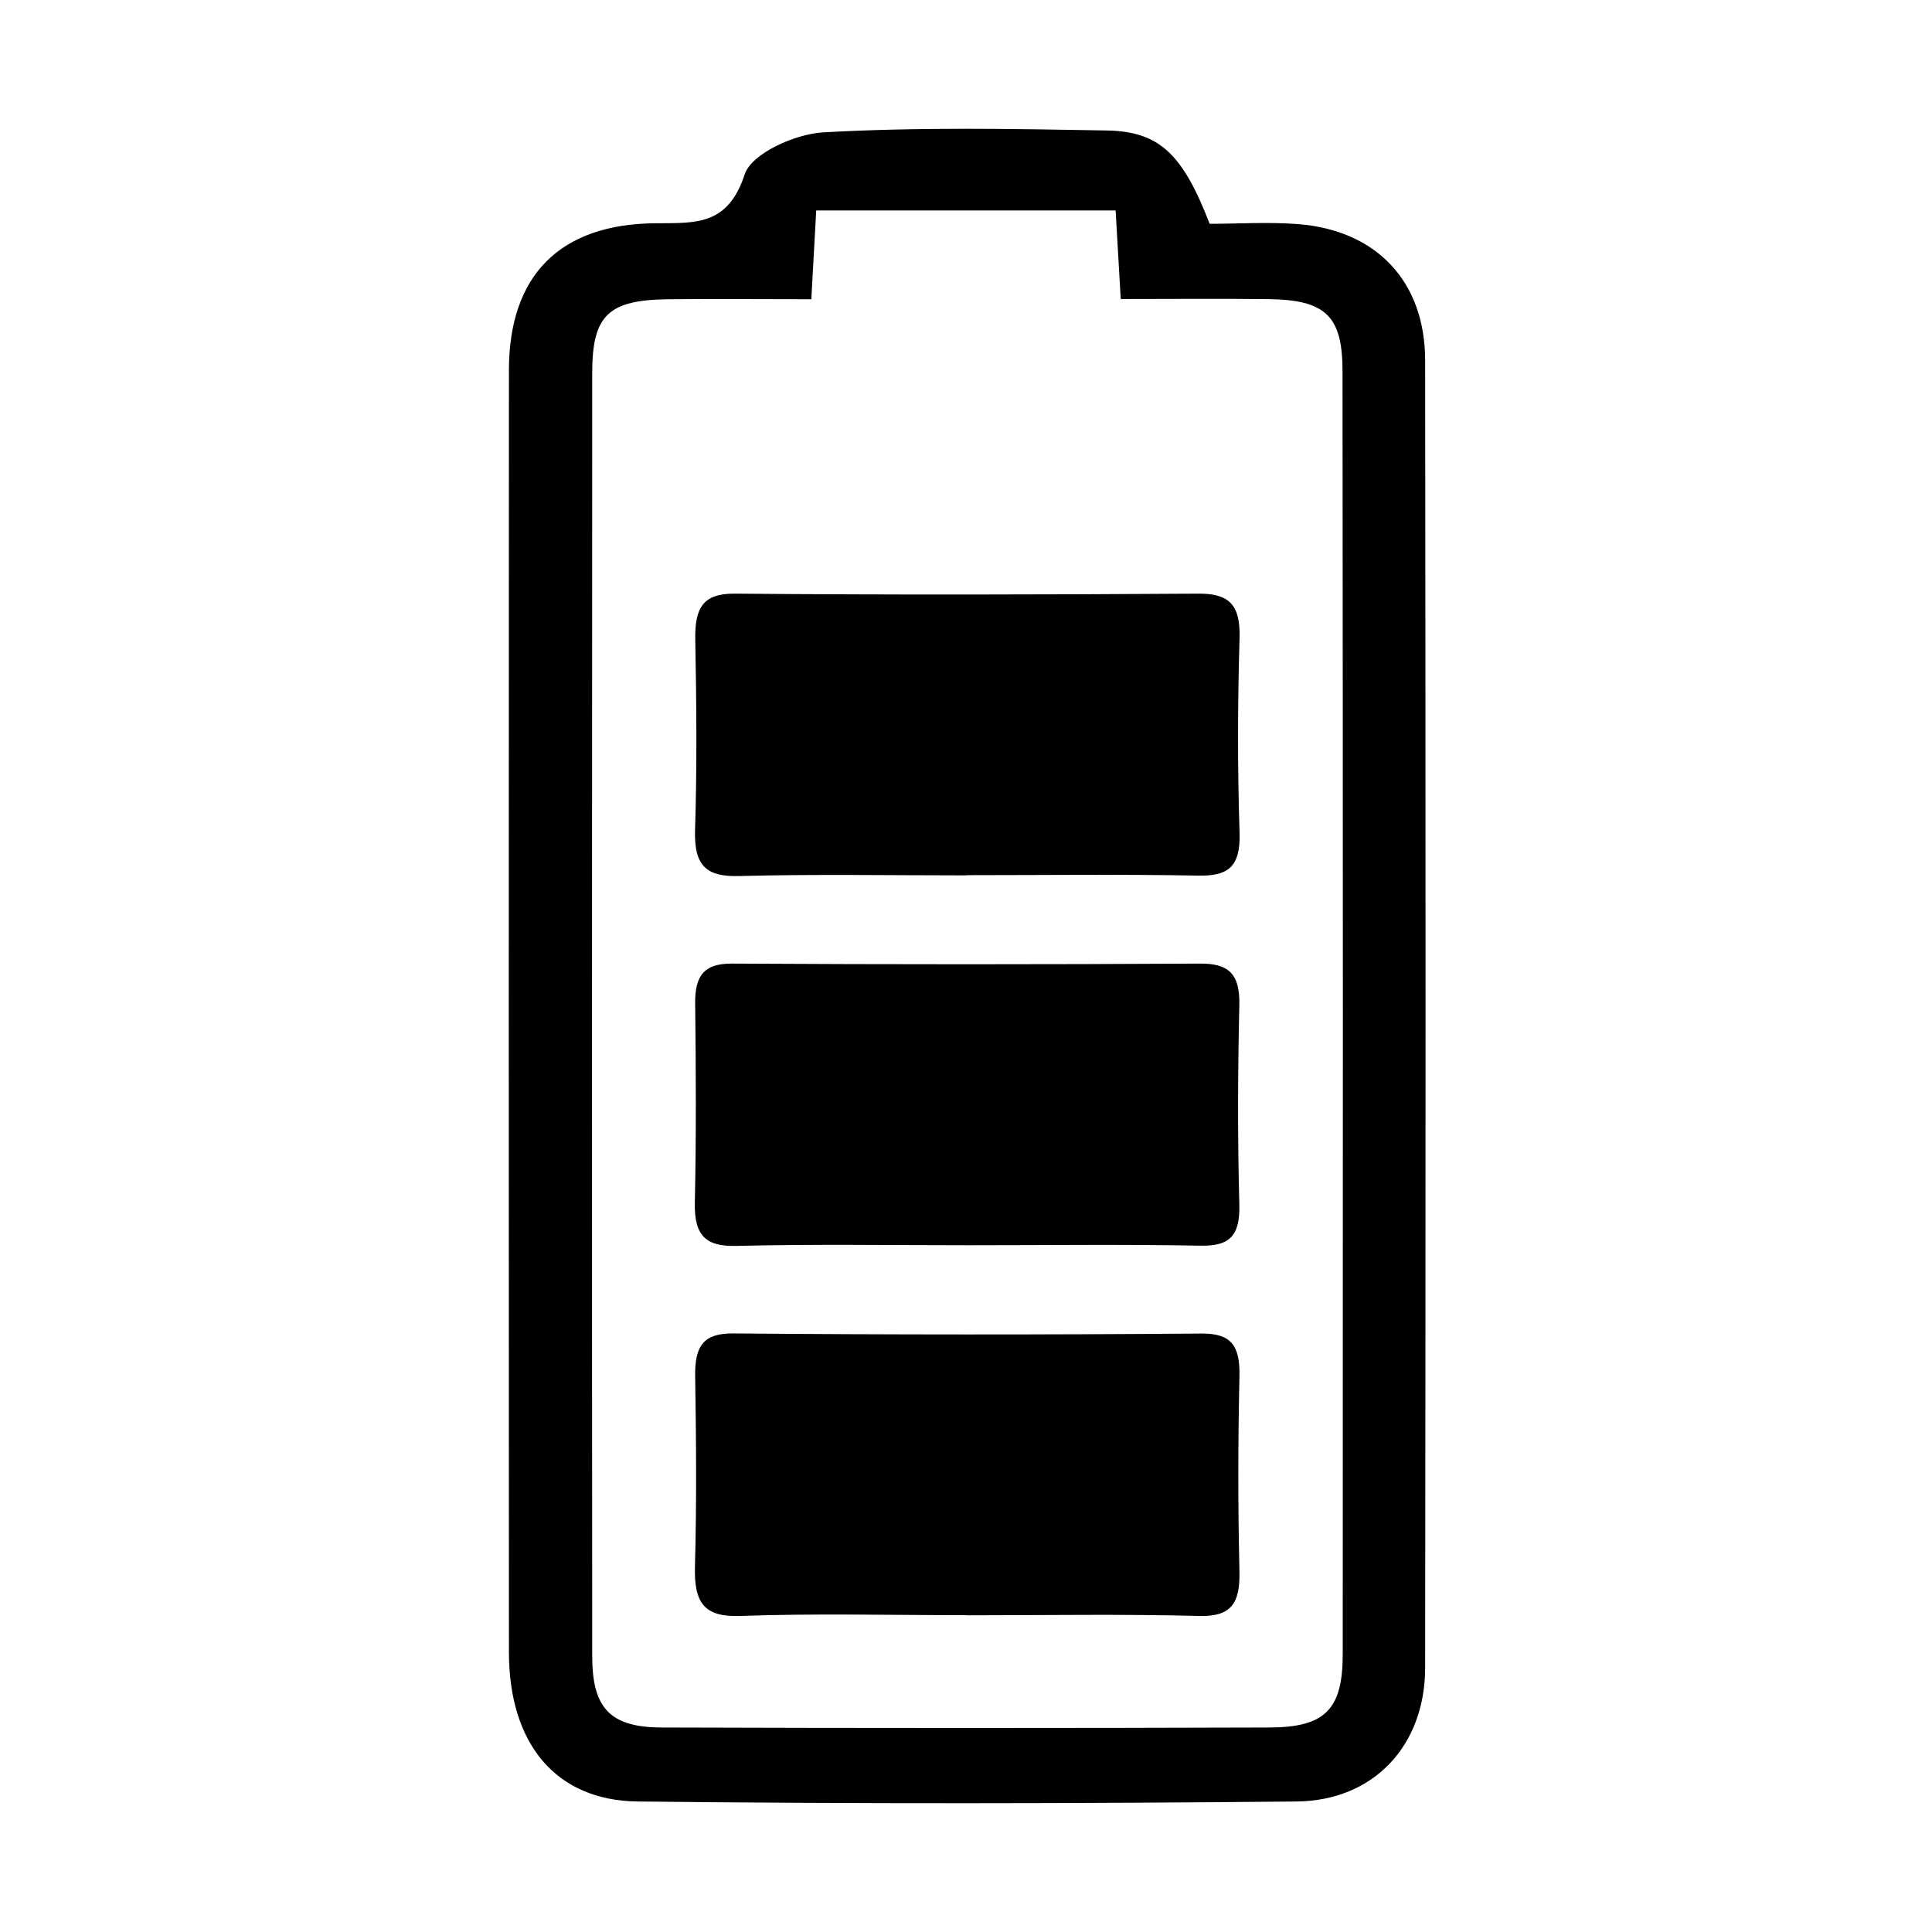 <svg width="600" height="600" viewBox="0 0 600 600" fill="none" xmlns="http://www.w3.org/2000/svg">
<path d="M375.679 69.504C384.474 69.504 393.89 68.883 403.202 69.607C427.517 71.539 442.554 87.445 442.589 111.872C442.761 247.224 442.761 382.576 442.589 517.928C442.589 542.011 426.689 559.262 402.581 559.469C334.43 560.124 266.245 560.228 198.059 559.469C172.468 559.193 158.086 541.355 158.052 513.201C157.983 380.472 157.983 247.742 158.052 115.012C158.052 85.547 173.848 69.504 203.716 69.331C216.132 69.262 226.065 70.056 231.273 54.15C233.411 47.629 246.965 41.592 255.657 41.108C284.938 39.452 314.357 40.004 343.708 40.522C360.09 40.798 367.298 47.871 375.645 69.435L375.679 69.504ZM251.897 92.931C235.963 92.931 221.823 92.793 207.682 92.931C188.92 93.138 183.919 97.83 183.919 115.875C183.85 248.708 183.815 381.541 183.919 514.34C183.919 530.487 189.472 536.421 205.406 536.49C268.383 536.697 331.361 536.697 394.338 536.49C411.617 536.421 416.998 530.797 416.998 513.719C417.067 380.886 417.067 248.052 416.929 115.219C416.929 98.072 411.617 93.138 394.028 92.896C378.956 92.724 363.85 92.862 348.053 92.862C347.467 82.649 346.984 74.023 346.467 65.363H253.484C252.966 74.507 252.518 82.718 251.966 92.862L251.897 92.931Z" fill="black"/>
<path d="M300.801 386.717C276.797 386.717 252.758 386.337 228.788 386.924C219.476 387.165 215.578 384.094 215.785 373.537C216.234 352.904 216.13 332.272 215.889 311.605C215.785 302.669 218.958 299.219 227.339 299.254C275.797 299.53 324.254 299.53 372.677 299.254C381.334 299.219 385.128 302.152 384.886 312.192C384.403 332.824 384.335 353.491 384.886 374.089C385.162 384.198 381.506 387.027 372.815 386.855C348.81 386.406 324.806 386.717 300.801 386.717Z" fill="black"/>
<path d="M300.424 501.609C276.833 501.609 253.242 501.022 229.686 501.85C218.649 502.23 215.511 497.71 215.821 486.428C216.373 466.727 216.201 447.026 215.89 427.326C215.752 418.01 218.477 414.008 227.755 414.111C276.212 414.525 324.67 414.525 373.127 414.146C382.301 414.077 385.129 417.803 384.923 427.395C384.474 447.544 384.44 467.762 384.923 487.911C385.164 498.124 382.232 502.092 372.437 501.85C348.433 501.229 324.428 501.643 300.389 501.643L300.424 501.609Z" fill="black"/>
<path d="M300.111 271.859C276.555 271.859 252.999 271.445 229.443 272.066C219.648 272.307 215.509 269.168 215.854 257.851C216.475 238.185 216.302 218.484 215.923 198.783C215.75 189.054 218.061 184.292 228.132 184.361C276.107 184.775 324.081 184.672 372.056 184.361C381.196 184.292 385.265 187.294 384.955 198.059C384.369 218.208 384.3 238.392 384.955 258.541C385.334 269.513 381.127 272.1 372.09 271.928C348.12 271.479 324.116 271.79 300.146 271.79V271.893L300.111 271.859Z" fill="black"/>
</svg>
